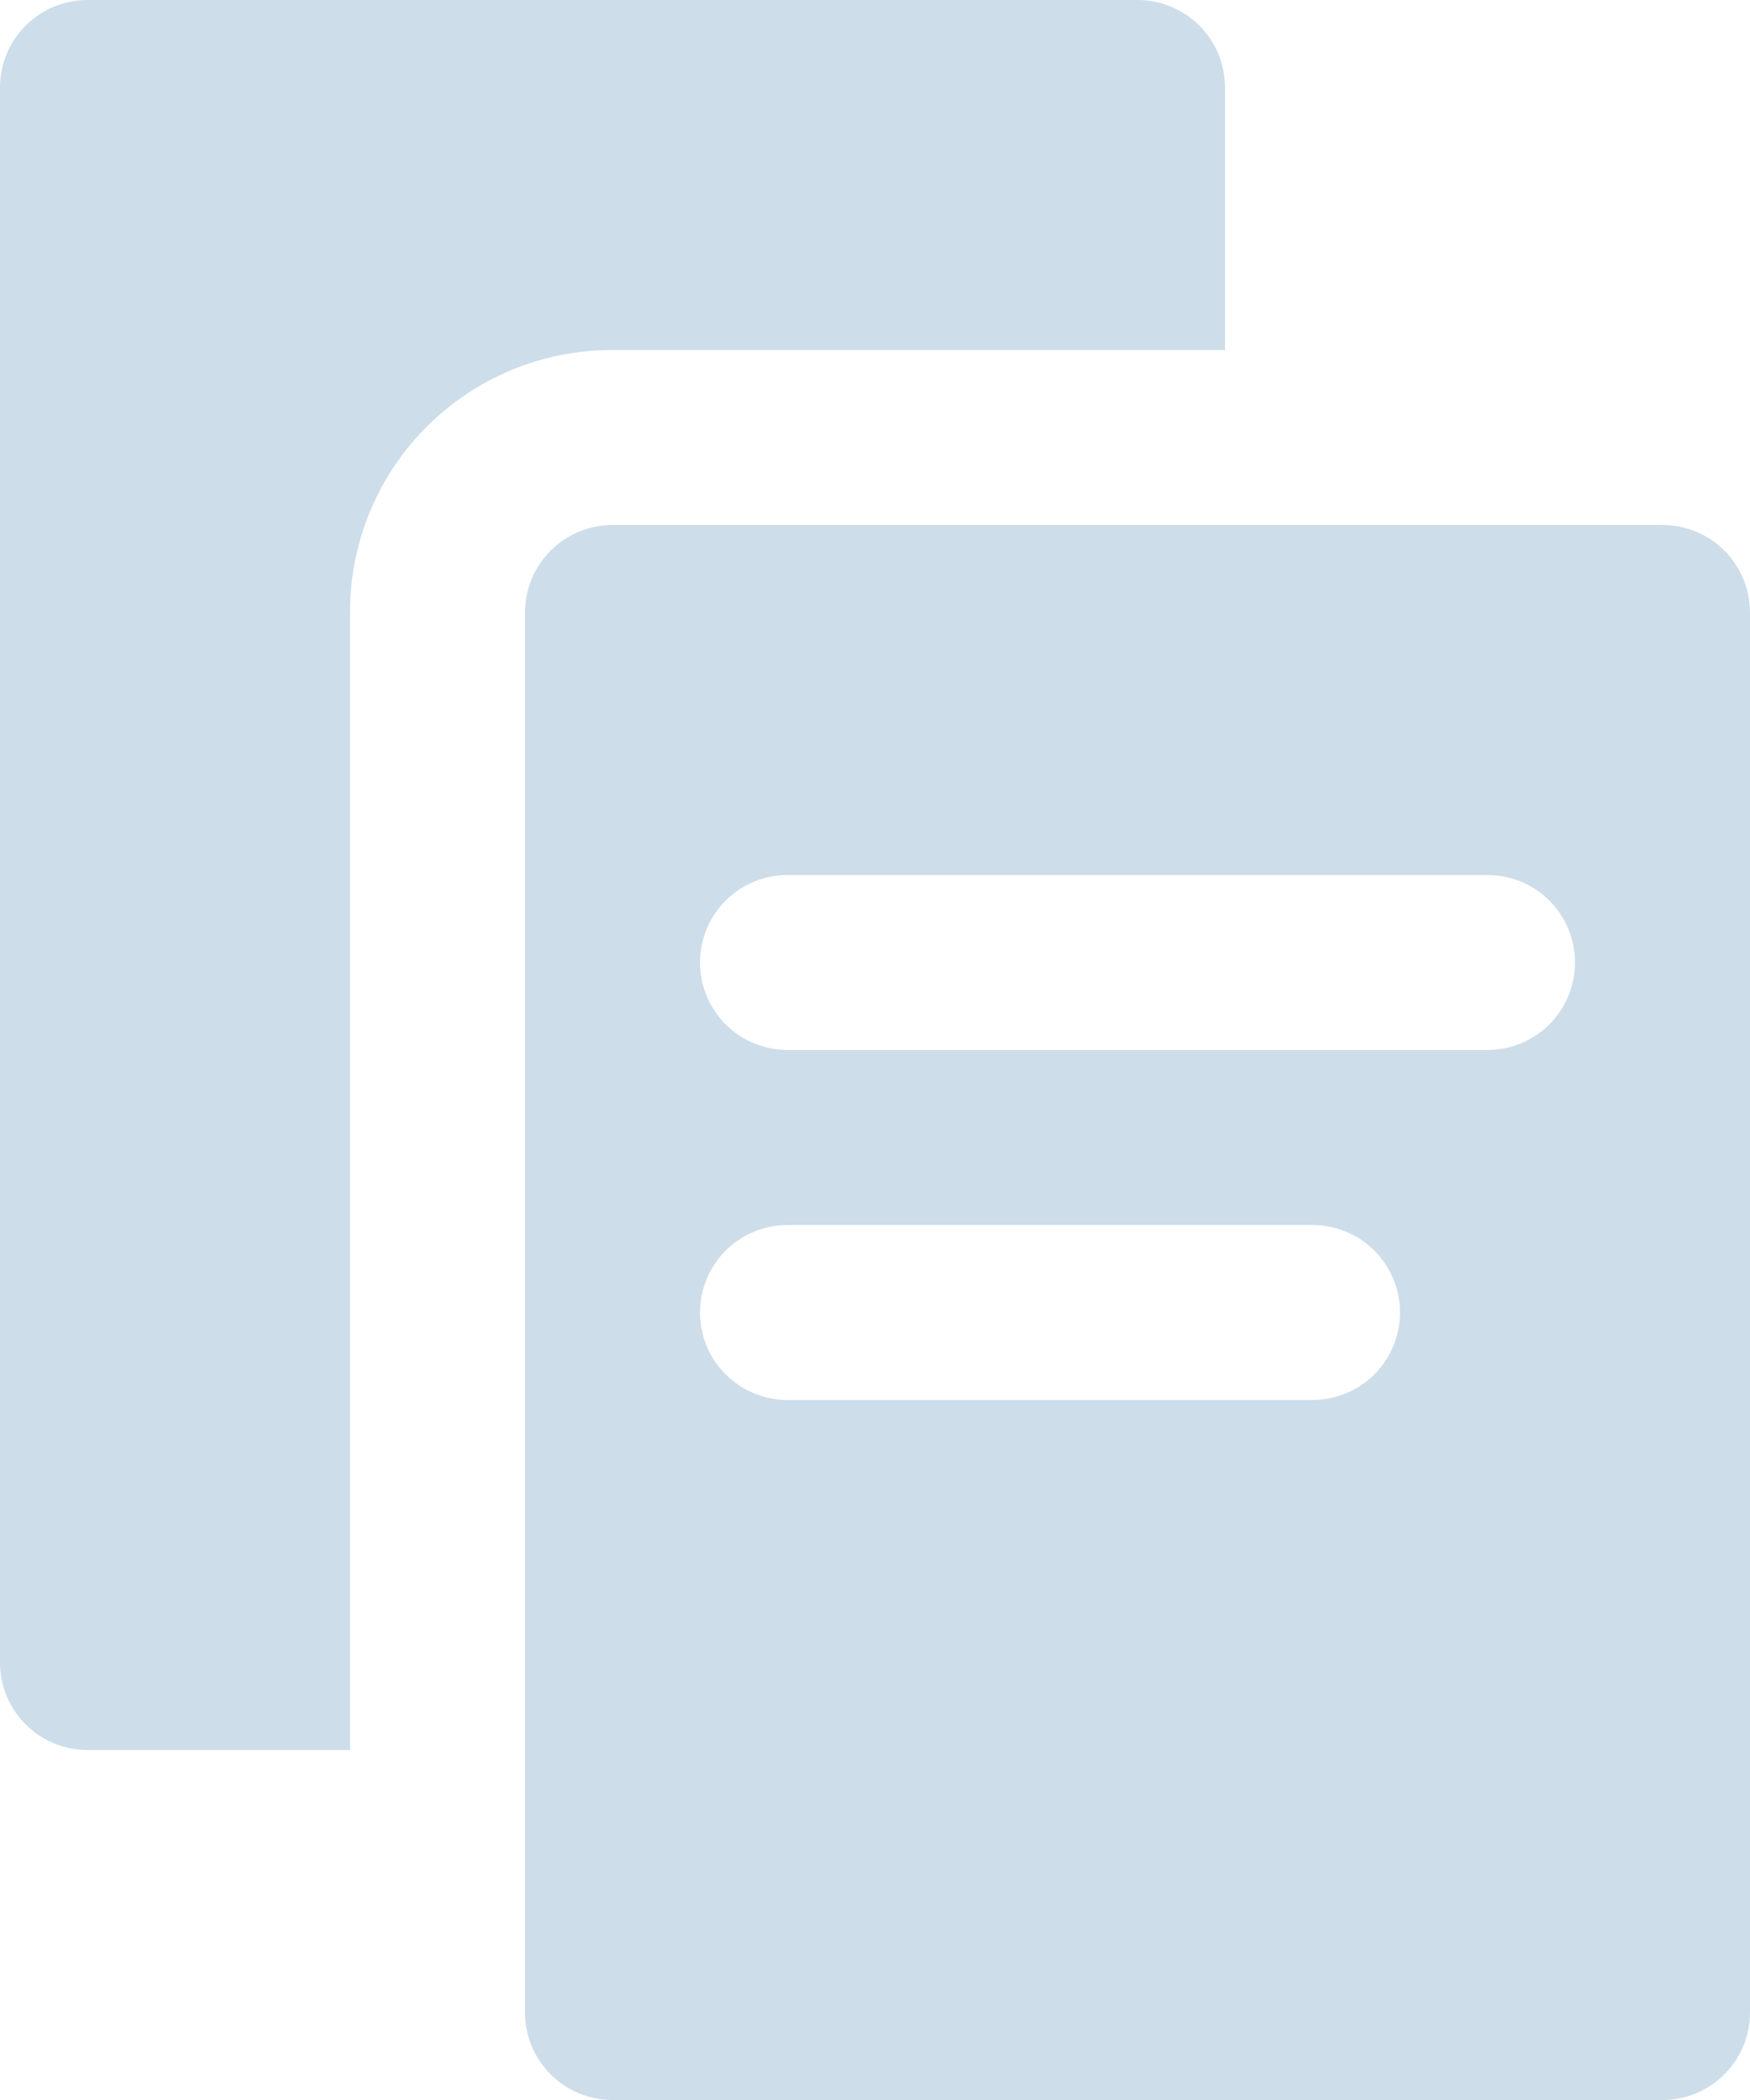 <?xml version="1.0" encoding="UTF-8"?> <svg xmlns="http://www.w3.org/2000/svg" width="75" height="90" viewBox="0 0 75 90" fill="none"><path d="M3.75 0C2.755 0 1.802 0.395 1.098 1.098C0.395 1.802 0 2.755 0 3.75V71.25C0 72.245 0.395 73.198 1.098 73.902C1.802 74.605 2.755 75 3.75 75H15V26.25C15 20.017 20.017 15 26.25 15H52.5V3.75C52.5 2.755 52.105 1.802 51.402 1.098C50.698 0.395 49.745 0 48.75 0H3.75ZM26.25 22.5C25.255 22.5 24.302 22.895 23.598 23.598C22.895 24.302 22.5 25.255 22.5 26.25V86.25C22.5 87.245 22.895 88.198 23.598 88.902C24.302 89.605 25.255 90 26.25 90H71.25C72.245 90 73.198 89.605 73.902 88.902C74.605 88.198 75 87.245 75 86.25V26.25C75 25.255 74.605 24.302 73.902 23.598C73.198 22.895 72.245 22.5 71.25 22.5H26.25ZM33.75 37.5H63.75C64.745 37.5 65.698 37.895 66.402 38.598C67.105 39.302 67.5 40.255 67.5 41.25C67.5 42.245 67.105 43.198 66.402 43.902C65.698 44.605 64.745 45 63.75 45H33.75C32.755 45 31.802 44.605 31.098 43.902C30.395 43.198 30 42.245 30 41.25C30 40.255 30.395 39.302 31.098 38.598C31.802 37.895 32.755 37.5 33.75 37.5ZM33.75 52.5H56.25C57.245 52.5 58.198 52.895 58.902 53.598C59.605 54.302 60 55.255 60 56.25C60 57.245 59.605 58.198 58.902 58.902C58.198 59.605 57.245 60 56.25 60H33.75C32.755 60 31.802 59.605 31.098 58.902C30.395 58.198 30 57.245 30 56.25C30 55.255 30.395 54.302 31.098 53.598C31.802 52.895 32.755 52.5 33.75 52.5Z" fill="#CDDDE9"></path></svg> 